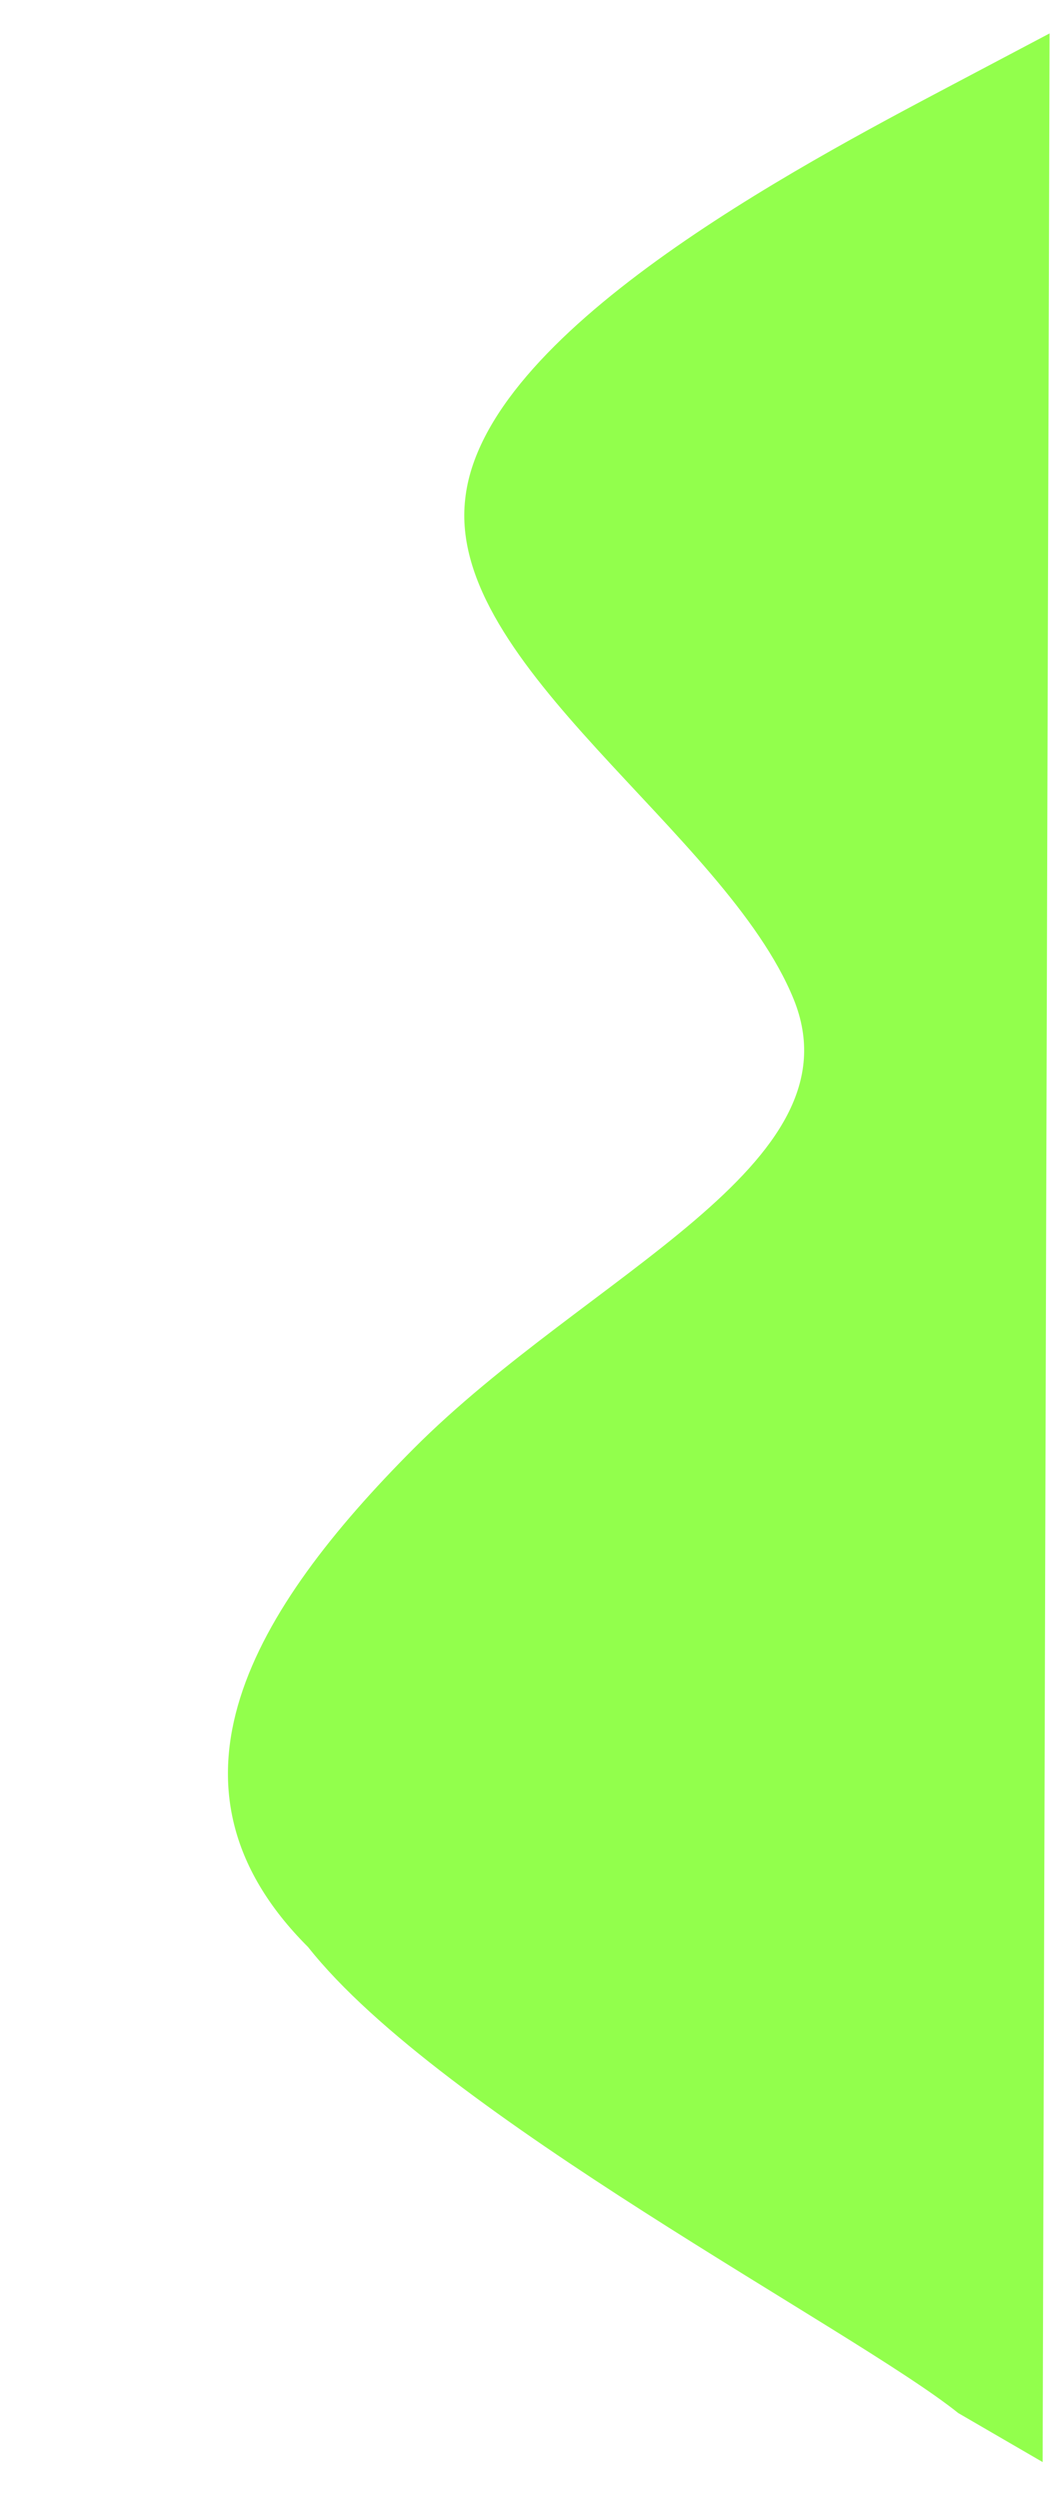 <?xml version="1.0" encoding="UTF-8"?> <svg xmlns="http://www.w3.org/2000/svg" width="693" height="1648" viewBox="0 0 693 1648" fill="none"><g clip-path="url(#clip0_170_7)"><path d="M726.483 1645.59L631.868 1590.66C563.337 1535.65 290.757 1394.38 203.169 1283.5C96.651 1177.17 167.181 1060.79 272.797 954.85C387.72 839.572 568.008 768.207 523.246 658.463C478.483 548.718 294.2 438.574 306.749 328.993C318.439 219.41 524.814 110.384 628.002 55.871L731.19 1.358L731.033 56.166C730.876 110.974 730.562 220.59 730.248 330.205C729.935 439.821 729.621 549.437 729.307 659.052C728.993 768.668 728.68 878.284 728.366 987.9C728.052 1097.52 727.738 1207.13 727.424 1316.75C727.111 1426.36 726.797 1535.98 726.64 1590.79L726.483 1645.59Z" fill="#92FF4C"></path></g><defs><clipPath id="clip0_170_7"><rect width="1644.24" height="686.875" fill="white" transform="translate(0.542 1645.19) rotate(-89.836)"></rect></clipPath></defs></svg> 